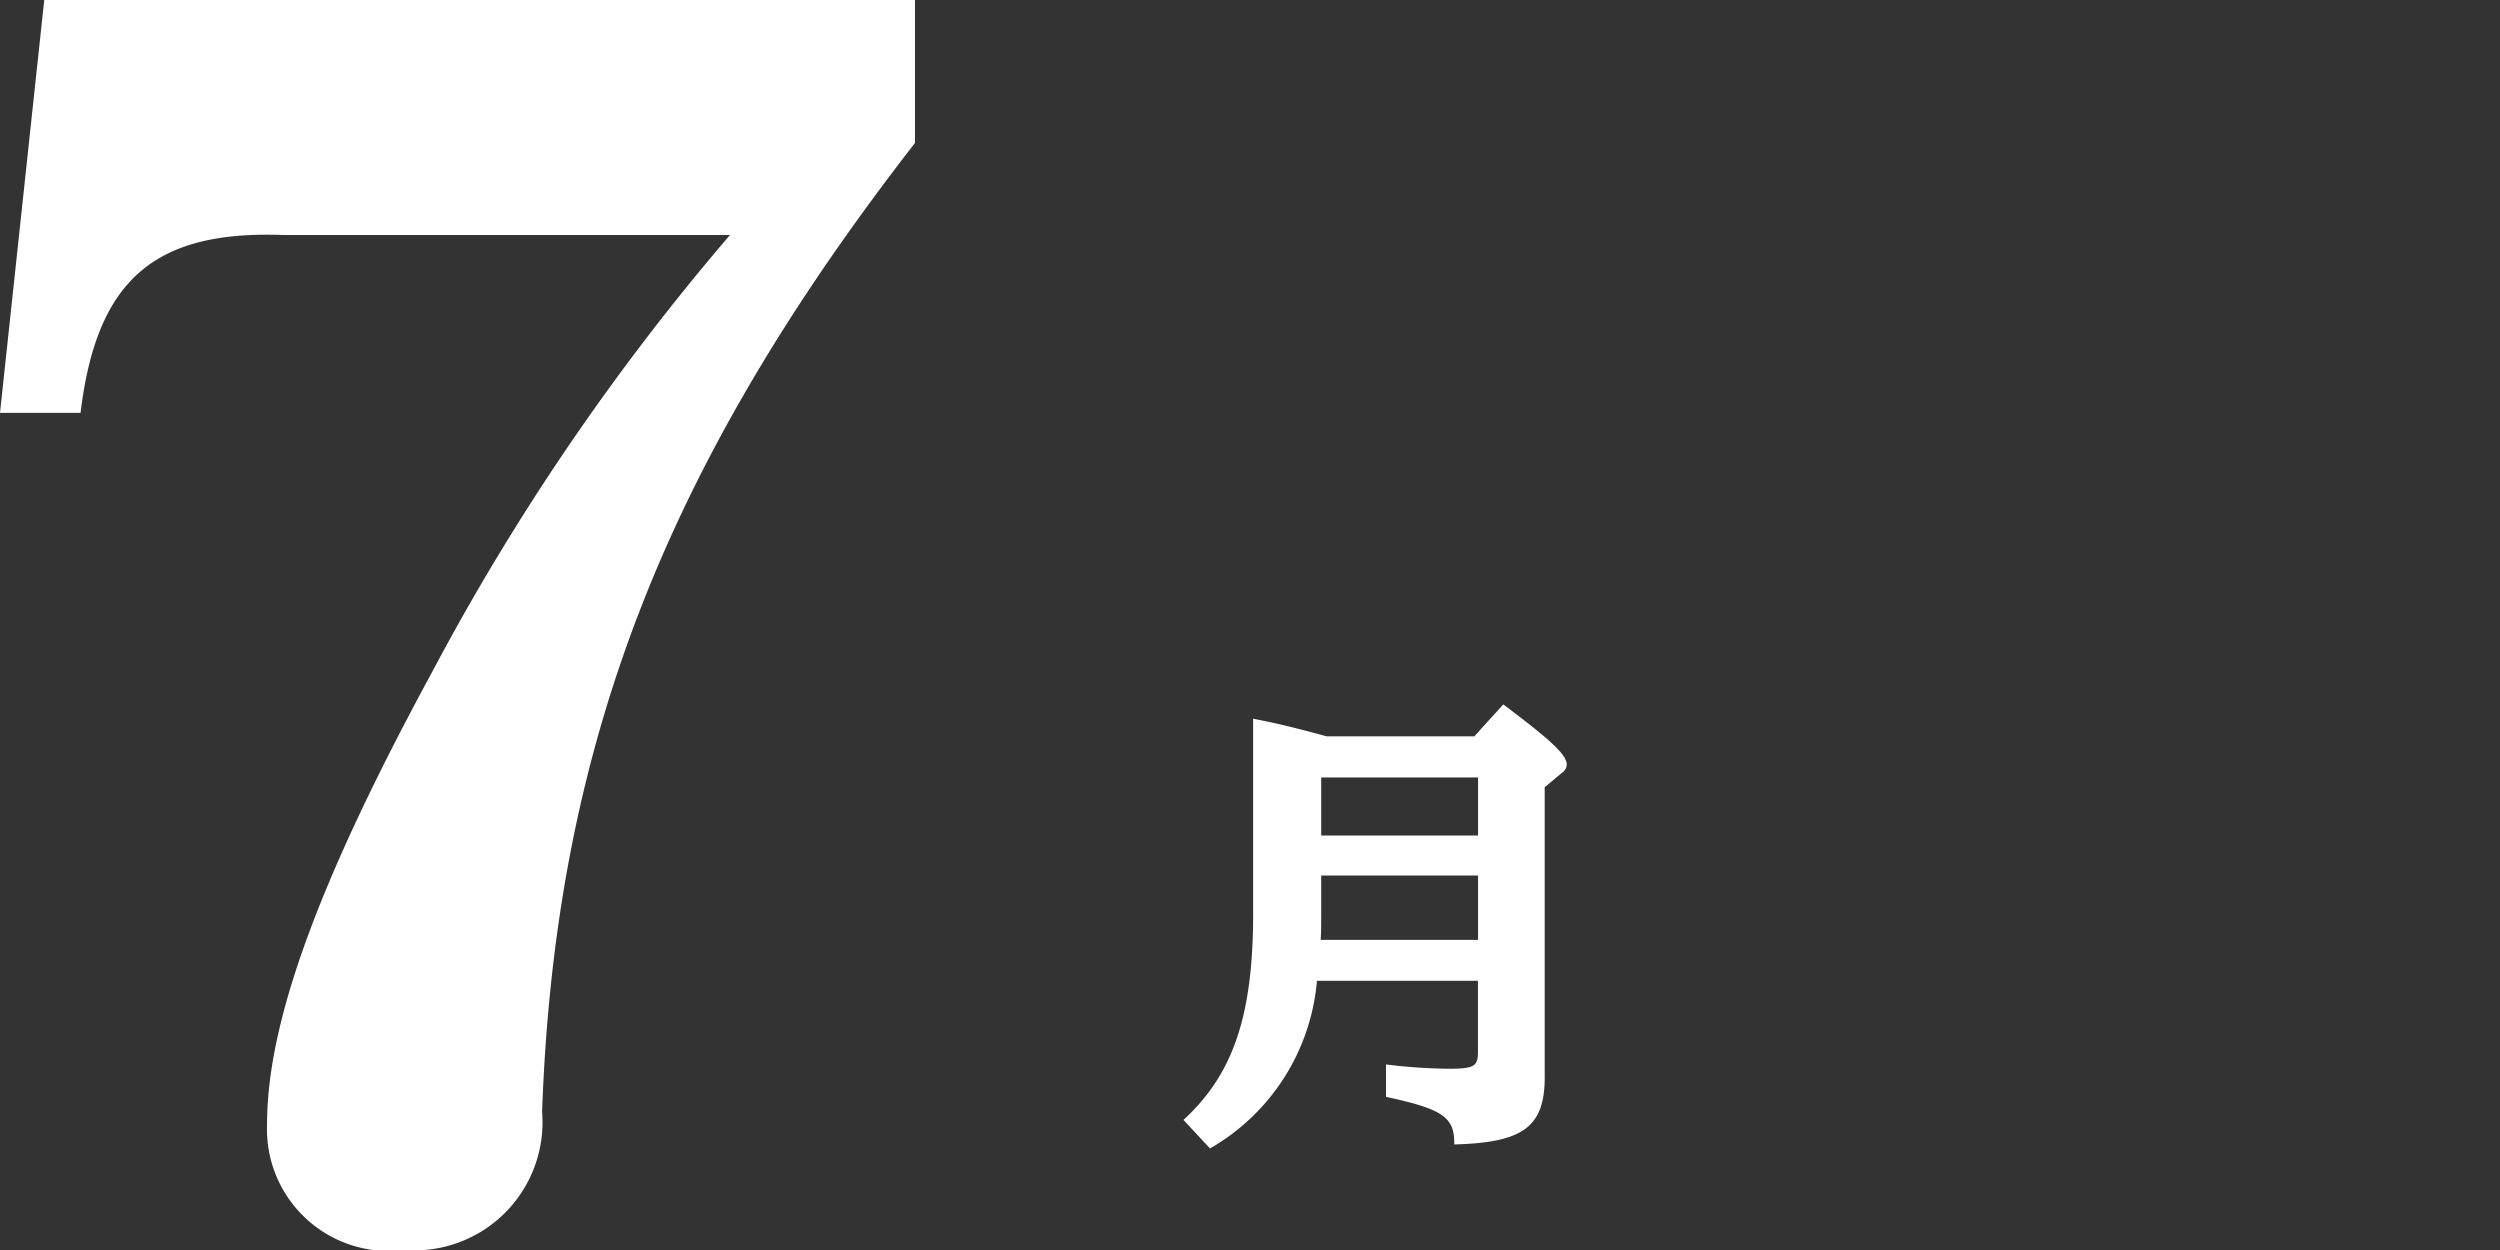<svg xmlns="http://www.w3.org/2000/svg" viewBox="0 0 50 25"><rect x="0" y="0" width="50" height="25" fill="#333333" stroke="none"/><rect width="50" height="25" fill="none"/><path d="M18.3,0V2.859c-5.057,6.512-7.2,12.135-7.458,19.378A2.563,2.563,0,0,1,8.09,25a2.436,2.436,0,0,1-2.749-2.509c0-2.033,1.011-4.829,3.286-9.022A47.885,47.885,0,0,1,14.6,4.7H5.656c-2.591-.095-3.728.922-4.045,3.558H0L.885,0Z" fill="#fff"/><path d="M26.339,19.616A4.288,4.288,0,0,1,24.2,22.969l-.531-.571c1-.914,1.394-2.1,1.394-4.124v-3.9c.511.1.834.18,1.468.352h2.956l.579-.638c.975.733,1.269,1.009,1.269,1.209a.211.211,0,0,1-.1.162l-.341.286v5.725c.019,1.057-.4,1.381-1.809,1.419.009-.543-.219-.705-1.365-.952v-.648a10.928,10.928,0,0,0,1.251.086c.511,0,.588-.048.588-.334V19.616Zm.085-2.105v.763c0,.209,0,.342-.01.523h3.147V17.511Zm3.137-1.962H26.424v1.162h3.137Z" fill="#fff"/></svg>